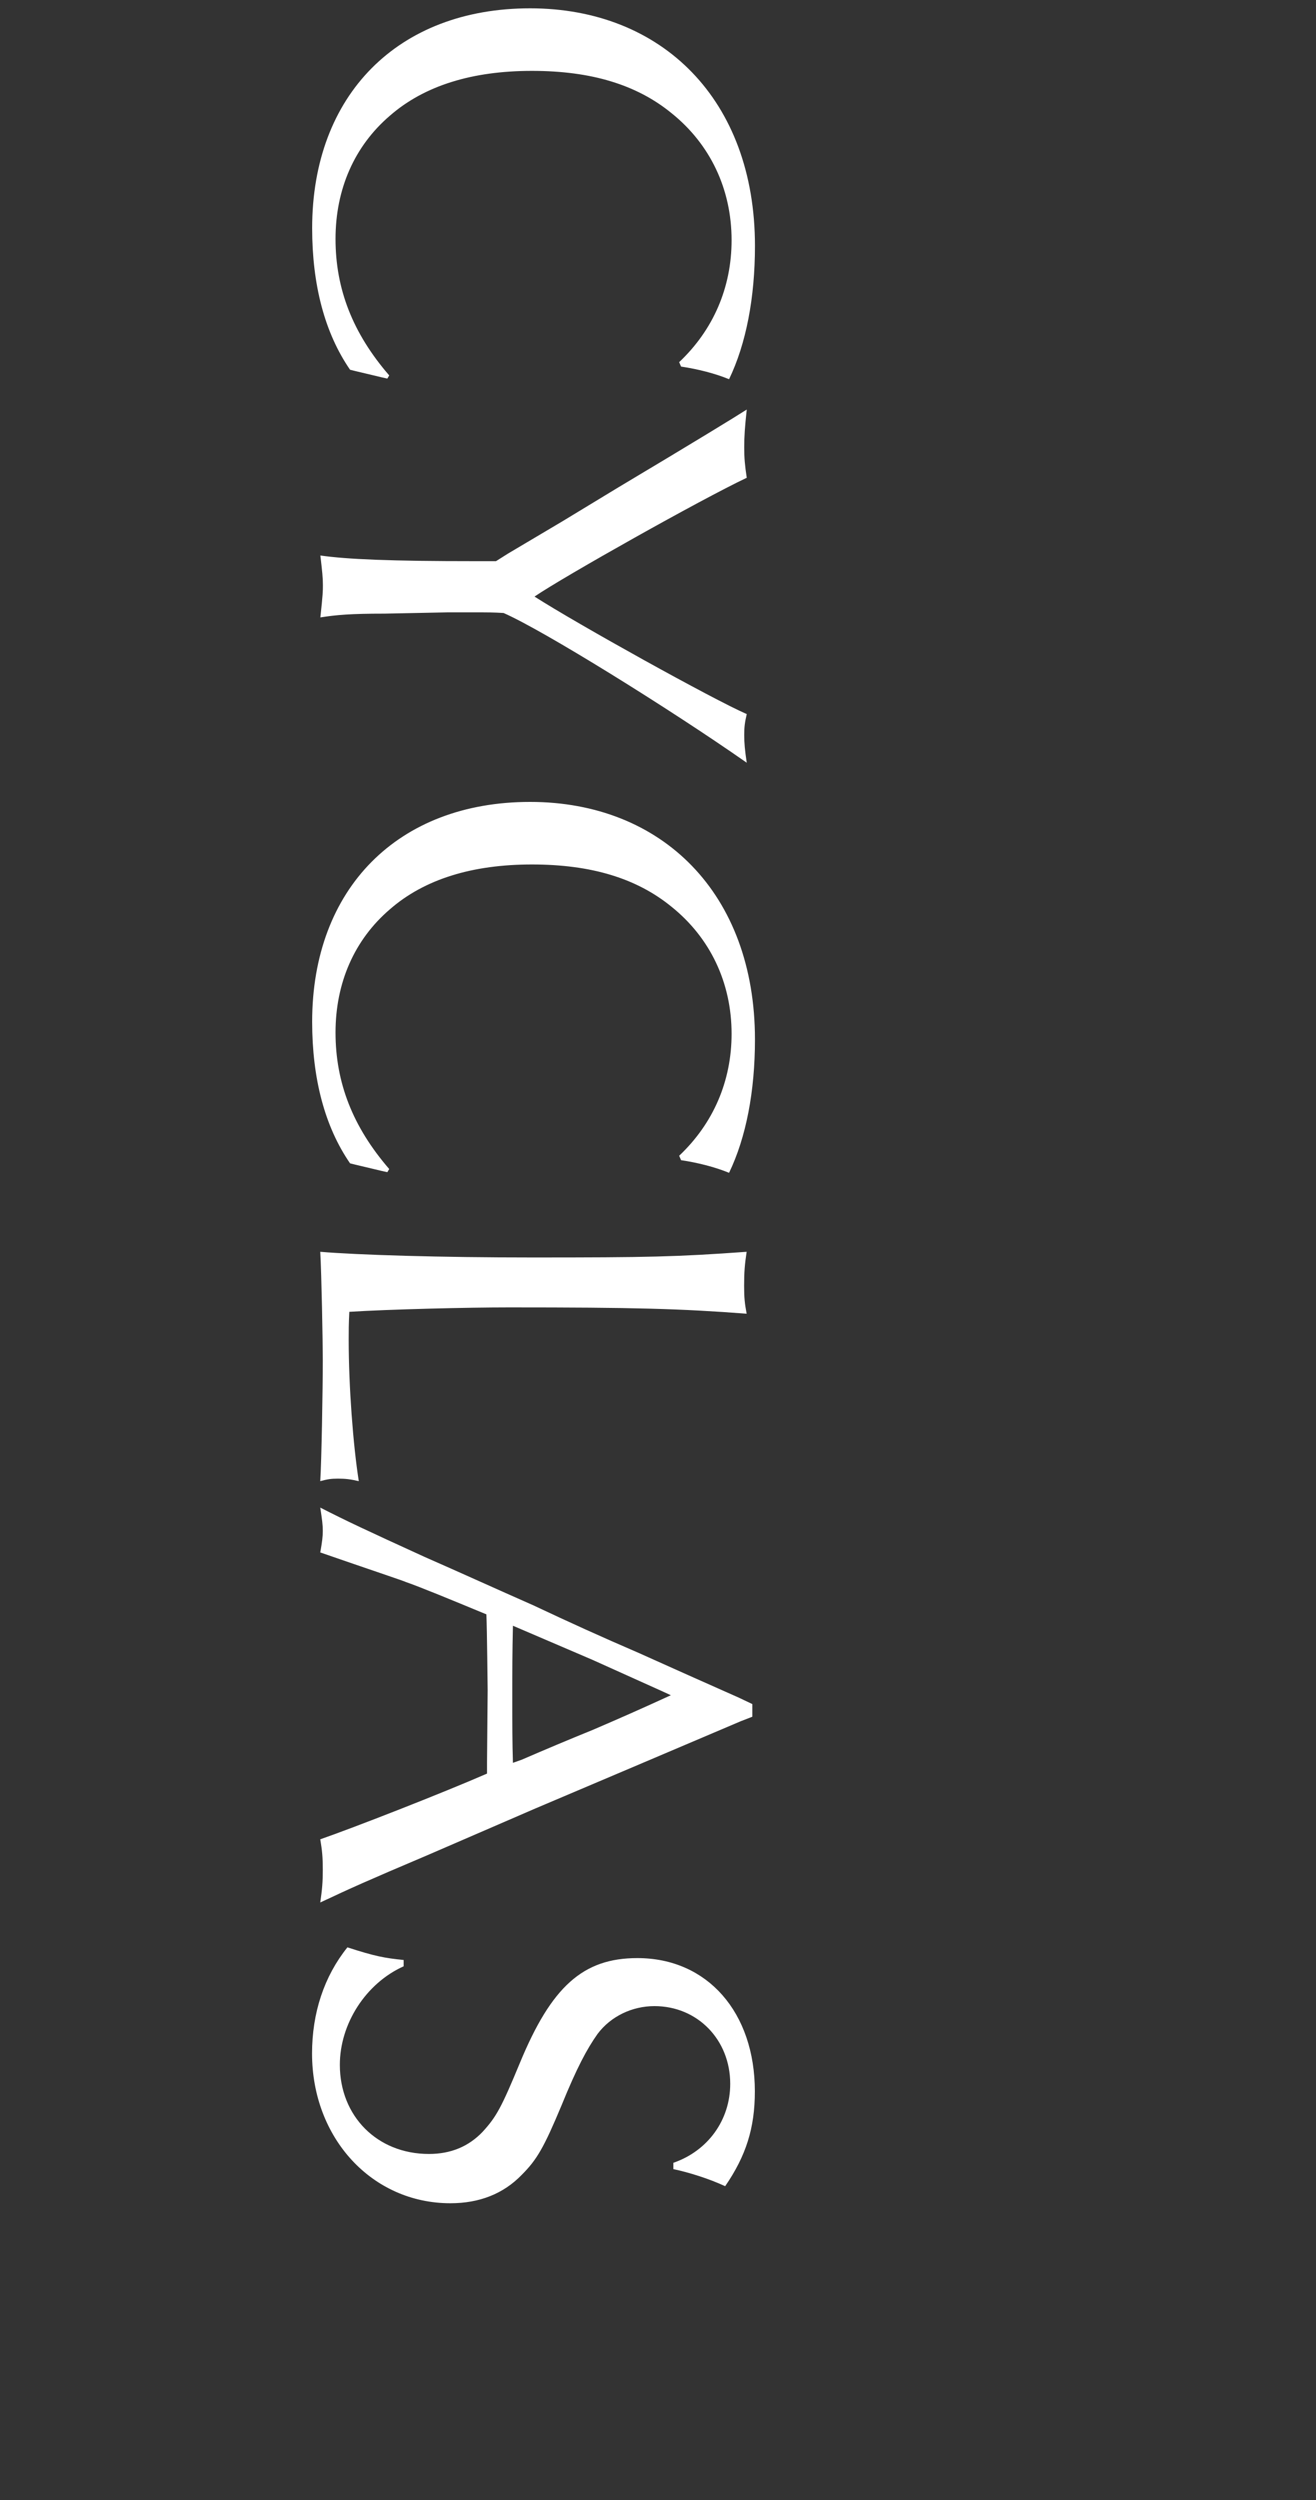 <?xml version="1.0" encoding="UTF-8"?>
<svg id="_レイヤー_2" data-name="レイヤー 2" xmlns="http://www.w3.org/2000/svg" viewBox="0 0 125 237.42">
  <rect x="0" y="0" width="125" height="237.42" fill="#333333" stroke="none"/>
  <defs>
    <style>
      .cls-1 {
        fill: #fff;
      }

      .cls-2 {
        fill: none;
      }
    </style>
  </defs>
  <g id="svg">
    <g>
      <g>
        <path class="cls-1" d="M36.79,35.95l-.54-.12-1.26-.3-1.26-.3-.48-.12c-2.4-3.48-3.6-8.04-3.6-13.44C29.65,9.01,37.81.79,50.35.79s21.36,8.7,21.36,22.56c0,4.92-.84,9.3-2.46,12.66-1.32-.54-2.94-.96-4.56-1.2l-.18-.42c3.24-3.06,4.98-7.08,4.98-11.58,0-4.86-2.04-9.12-5.7-12.06-3.3-2.7-7.62-4.02-13.26-4.02s-10.2,1.38-13.5,4.26c-3.36,2.88-5.16,6.96-5.16,11.7s1.62,8.94,5.1,12.96l-.18.3Z"/>
        <path class="cls-1" d="M58.75,46.27c7.14-4.26,11.16-6.72,12.18-7.38-.18,1.68-.24,2.52-.24,3.6,0,1.02.06,1.68.24,2.88-4.32,2.04-17.34,9.36-20.16,11.28,4.02,2.58,16.98,9.78,20.16,11.16-.18.78-.24,1.2-.24,1.98s.06,1.44.24,2.64c-7.38-5.16-19.38-12.6-23.1-14.22-.9-.06-1.8-.06-2.04-.06h-3.3l-5.94.12c-3.24,0-4.62.12-6.12.36.24-2.22.24-2.52.24-3.06,0-.72-.06-1.26-.24-2.82,2.52.36,6.6.54,14.76.54h1.92l1.14-.72,5.16-3.06,5.34-3.24Z"/>
        <path class="cls-1" d="M36.79,111.31l-.54-.12-1.26-.3-1.26-.3-.48-.12c-2.4-3.48-3.6-8.04-3.6-13.44,0-12.66,8.16-20.88,20.7-20.88s21.36,8.7,21.36,22.56c0,4.92-.84,9.3-2.46,12.66-1.32-.54-2.94-.96-4.56-1.2l-.18-.42c3.24-3.06,4.98-7.08,4.98-11.58,0-4.86-2.04-9.12-5.7-12.06-3.3-2.7-7.62-4.02-13.26-4.02s-10.2,1.38-13.5,4.26c-3.36,2.88-5.16,6.96-5.16,11.7s1.62,8.94,5.1,12.96l-.18.3Z"/>
        <path class="cls-1" d="M70.68,122.11c0,1.14.06,1.68.24,2.64-6.3-.48-10.68-.6-22.56-.6-3.9,0-11.34.18-15.18.42-.06,1.2-.06,1.8-.06,2.64,0,4.44.42,10.02.96,13.44-.78-.18-1.26-.24-1.98-.24-.66,0-1.02.06-1.68.24.12-1.86.24-8.76.24-11.46,0-1.8-.12-8.22-.24-10.32,3.54.3,11.4.54,20.16.54,10.98,0,13.68-.06,20.34-.54-.18,1.2-.24,1.92-.24,3.24Z"/>
        <path class="cls-1" d="M70.38,163.44l-9.6,4.08-9.9,4.2-10.26,4.44c-5.94,2.52-7.26,3.12-10.2,4.5.18-1.26.24-1.92.24-3.12s-.06-1.8-.24-2.88c3.12-1.08,11.58-4.38,15.84-6.24v-1.08l.06-6.84c0-.06-.06-5.82-.12-7.2-3.48-1.44-6.24-2.58-7.62-3.06-.06-.06-3.66-1.26-8.16-2.82.18-1.02.24-1.5.24-2.04,0-.6-.06-1.02-.24-2.22,2.46,1.26,4.38,2.16,9.9,4.68,3.42,1.5,6.84,3.06,10.38,4.62,3.3,1.56,6.48,3,9.96,4.5,3.06,1.38,6.3,2.82,9.54,4.26l1.26.6v1.2l-1.08.42ZM62.94,160.62l-6.66-3-6.72-2.88-.84-.36c-.06,2.76-.06,3.9-.06,6.9,0,2.64,0,4.08.06,6.12l.84-.3c2.22-.96,4.5-1.92,6.72-2.82,2.52-1.08,4.56-1.98,7.44-3.3l-.78-.36Z"/>
        <path class="cls-1" d="M63.96,205.38c3.3-1.14,5.4-4.08,5.4-7.5,0-4.2-3.12-7.38-7.2-7.38-2.1,0-4.14.96-5.4,2.64-1.02,1.44-1.98,3.24-3.42,6.78-1.68,4.02-2.34,5.16-3.78,6.6-1.74,1.8-4.02,2.7-6.78,2.7-7.44,0-13.14-6.18-13.14-14.22,0-3.84,1.14-7.32,3.36-10.08,2.58.84,3.54,1.02,5.34,1.2v.6c-3.6,1.62-6.06,5.46-6.06,9.36,0,4.86,3.54,8.46,8.46,8.46,2.1,0,3.78-.72,5.1-2.1,1.32-1.44,1.8-2.34,3.54-6.54,3-7.26,6-9.96,11.16-9.96,6.66,0,11.16,5.16,11.16,12.66,0,3.48-.84,6.12-2.82,9-1.56-.72-3.48-1.32-4.92-1.62v-.6Z"/>
      </g>
      <rect class="cls-2" width="125" height="237.42"/>
    </g>
  </g>
</svg>